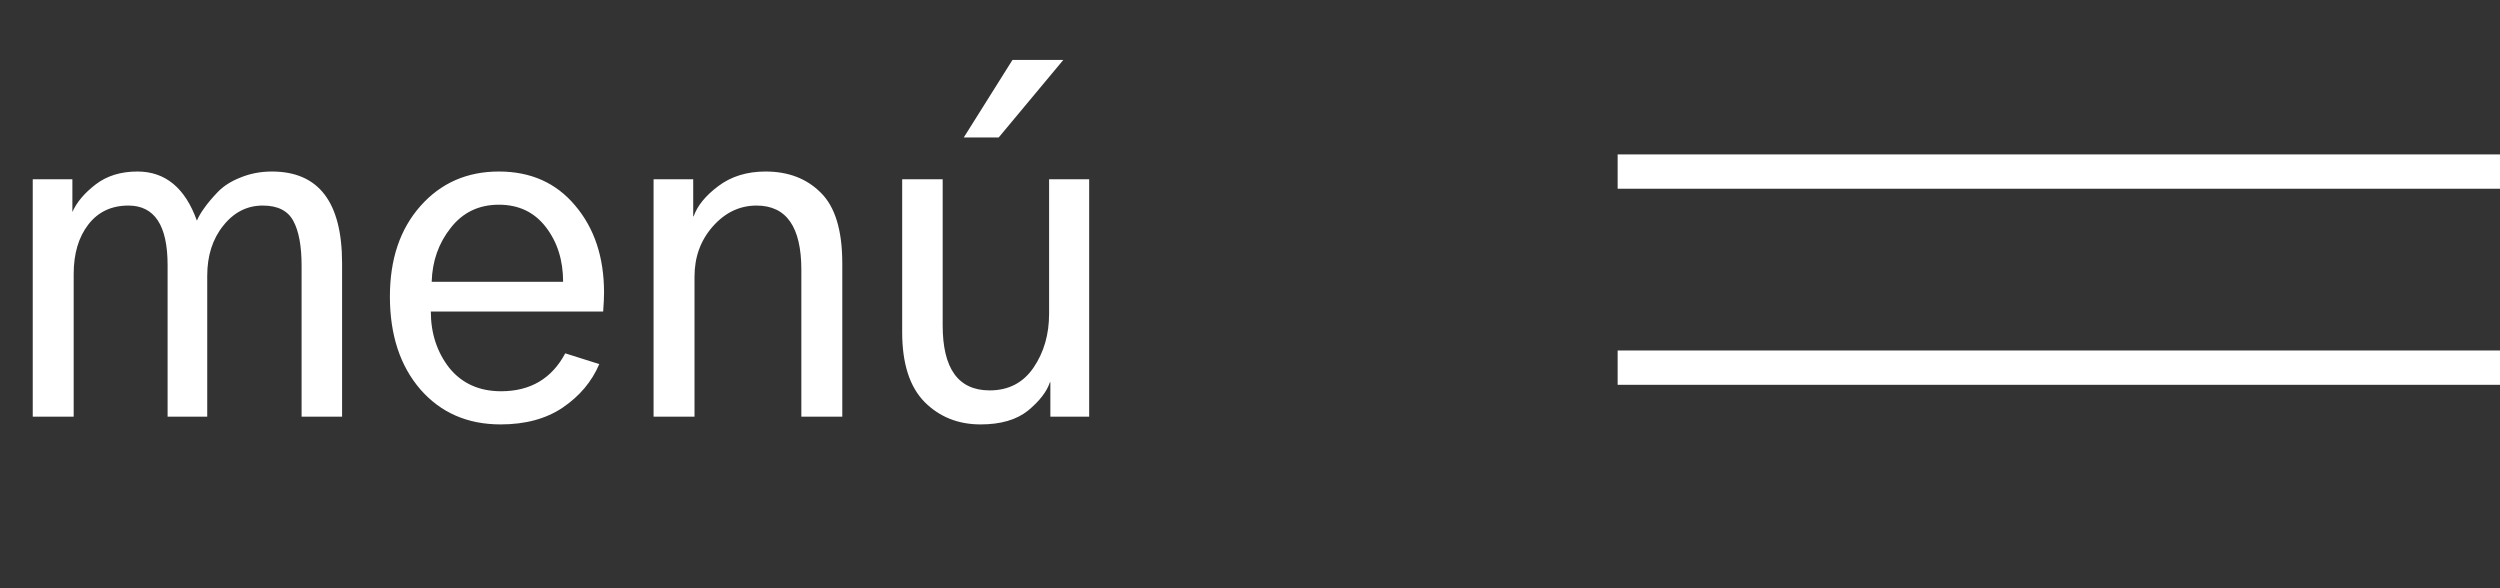 <svg width="102" height="24" viewBox="0 0 102 24" fill="none" xmlns="http://www.w3.org/2000/svg">
<rect x="0" y="0" width="102" height="24" fill="#333333" stroke="none"/>
<path d="M1.336 17V7.314H2.953V8.65C3.129 8.252 3.445 7.877 3.902 7.525C4.359 7.174 4.928 6.998 5.607 6.998C6.744 6.998 7.553 7.666 8.033 9.002C8.104 8.838 8.203 8.668 8.332 8.492C8.461 8.305 8.643 8.088 8.877 7.842C9.111 7.596 9.422 7.396 9.809 7.244C10.207 7.08 10.635 6.998 11.092 6.998C13.002 6.998 13.957 8.246 13.957 10.742V17H12.305V10.848C12.305 10.039 12.193 9.43 11.971 9.02C11.748 8.598 11.332 8.387 10.723 8.387C10.078 8.387 9.539 8.662 9.105 9.213C8.672 9.752 8.455 10.432 8.455 11.252V17H6.838V10.812C6.838 9.195 6.305 8.387 5.238 8.387C4.547 8.387 4.002 8.645 3.604 9.16C3.205 9.676 3.006 10.35 3.006 11.182V17H1.336ZM15.908 12.096C15.908 10.572 16.324 9.342 17.156 8.404C17.988 7.467 19.055 6.998 20.355 6.998C21.656 6.998 22.693 7.461 23.467 8.387C24.252 9.312 24.645 10.496 24.645 11.938C24.645 12.125 24.633 12.383 24.609 12.711H17.578C17.578 13.602 17.83 14.369 18.334 15.014C18.85 15.646 19.553 15.963 20.443 15.963C21.639 15.963 22.512 15.447 23.062 14.416L24.451 14.855C24.146 15.57 23.648 16.162 22.957 16.631C22.277 17.088 21.434 17.316 20.426 17.316C19.078 17.316 17.988 16.842 17.156 15.893C16.324 14.932 15.908 13.666 15.908 12.096ZM17.613 11.498H22.975C22.975 10.619 22.74 9.875 22.271 9.266C21.803 8.656 21.164 8.352 20.355 8.352C19.535 8.352 18.879 8.668 18.387 9.301C17.895 9.922 17.637 10.654 17.613 11.498ZM26.666 17V7.314H28.283V8.826H28.301C28.453 8.393 28.787 7.982 29.303 7.596C29.83 7.197 30.475 6.998 31.236 6.998C32.162 6.998 32.912 7.285 33.486 7.859C34.072 8.434 34.365 9.395 34.365 10.742V17H32.695V11.006C32.695 9.26 32.086 8.387 30.867 8.387C30.176 8.387 29.578 8.674 29.074 9.248C28.582 9.811 28.336 10.49 28.336 11.287V17H26.666ZM36.809 13.555V7.314H38.461V13.273C38.461 15.043 39.1 15.928 40.377 15.928C41.15 15.928 41.748 15.617 42.17 14.996C42.592 14.375 42.803 13.643 42.803 12.799V7.314H44.438V17H42.855V15.594H42.838C42.709 15.98 42.41 16.367 41.941 16.754C41.473 17.129 40.828 17.316 40.008 17.316C39.094 17.316 38.332 17.012 37.723 16.402C37.113 15.781 36.809 14.832 36.809 13.555ZM39.322 5.609L41.309 2.445H43.383L40.746 5.609H39.322Z" fill="white"/>
<path d="M66 15H102" stroke="white" stroke-width="1.4"/>
<path d="M66 7H102" stroke="white" stroke-width="1.4"/>
</svg>
